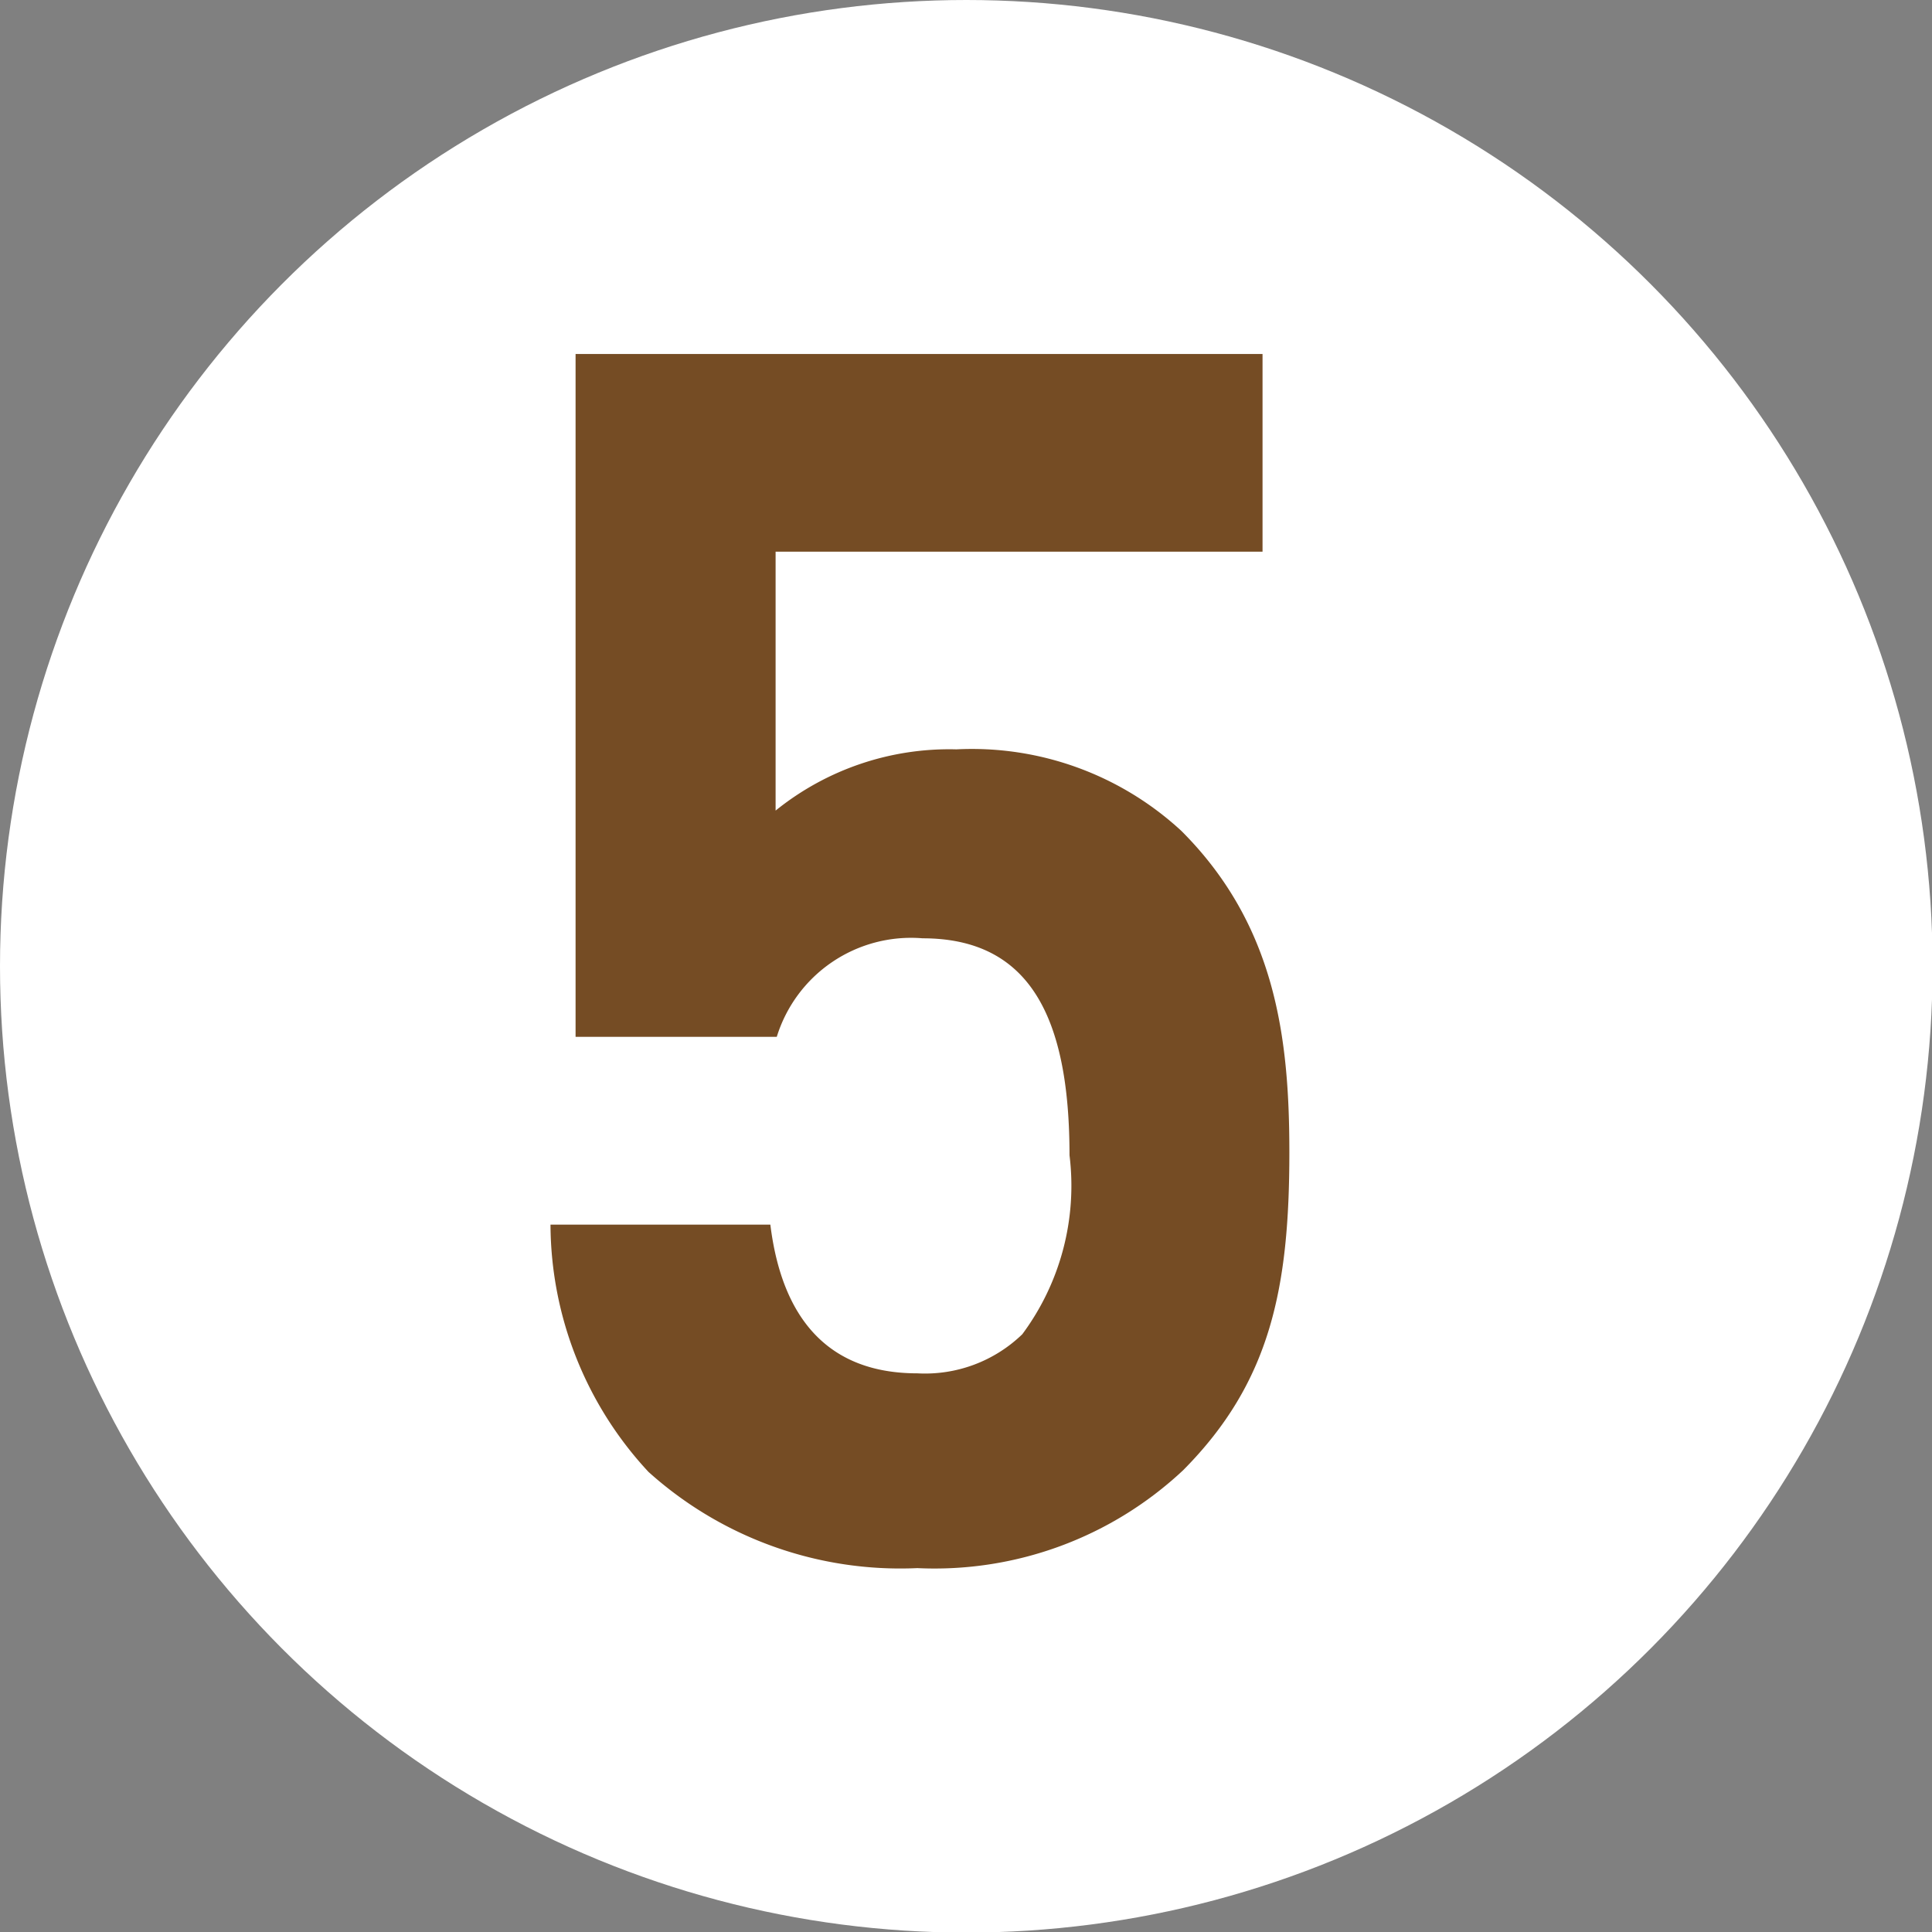 <svg xmlns="http://www.w3.org/2000/svg" viewBox="0 0 33.13 33.13"><rect x="0" y="0" width="33.13" height="33.13" fill="#808080" stroke="none"/><defs><style>.cls-1{fill:#fff;}.cls-2{fill:#754c24;}</style></defs><g id="レイヤー_2" data-name="レイヤー 2"><g id="レイヤー_1-2" data-name="レイヤー 1"><circle class="cls-1" cx="16.57" cy="16.57" r="16.57"/><path class="cls-2" d="M20.29,25.21a6.23,6.23,0,0,1-4.56,1.68,6.45,6.45,0,0,1-4.61-1.65A6.26,6.26,0,0,1,9.44,21h3.77c.2,1.62,1,2.55,2.52,2.55a2.4,2.4,0,0,0,1.8-.67,4.27,4.27,0,0,0,.81-3.07c0-2.38-.69-3.72-2.52-3.72a2.41,2.41,0,0,0-2.5,1.69H9.87V6.07H21.65V9.46H13.3V13.9a4.74,4.74,0,0,1,3.1-1.05,5.29,5.29,0,0,1,3.86,1.4c1.62,1.62,1.85,3.56,1.85,5.51C22.11,22.08,21.79,23.7,20.29,25.21Z"/></g></g></svg>